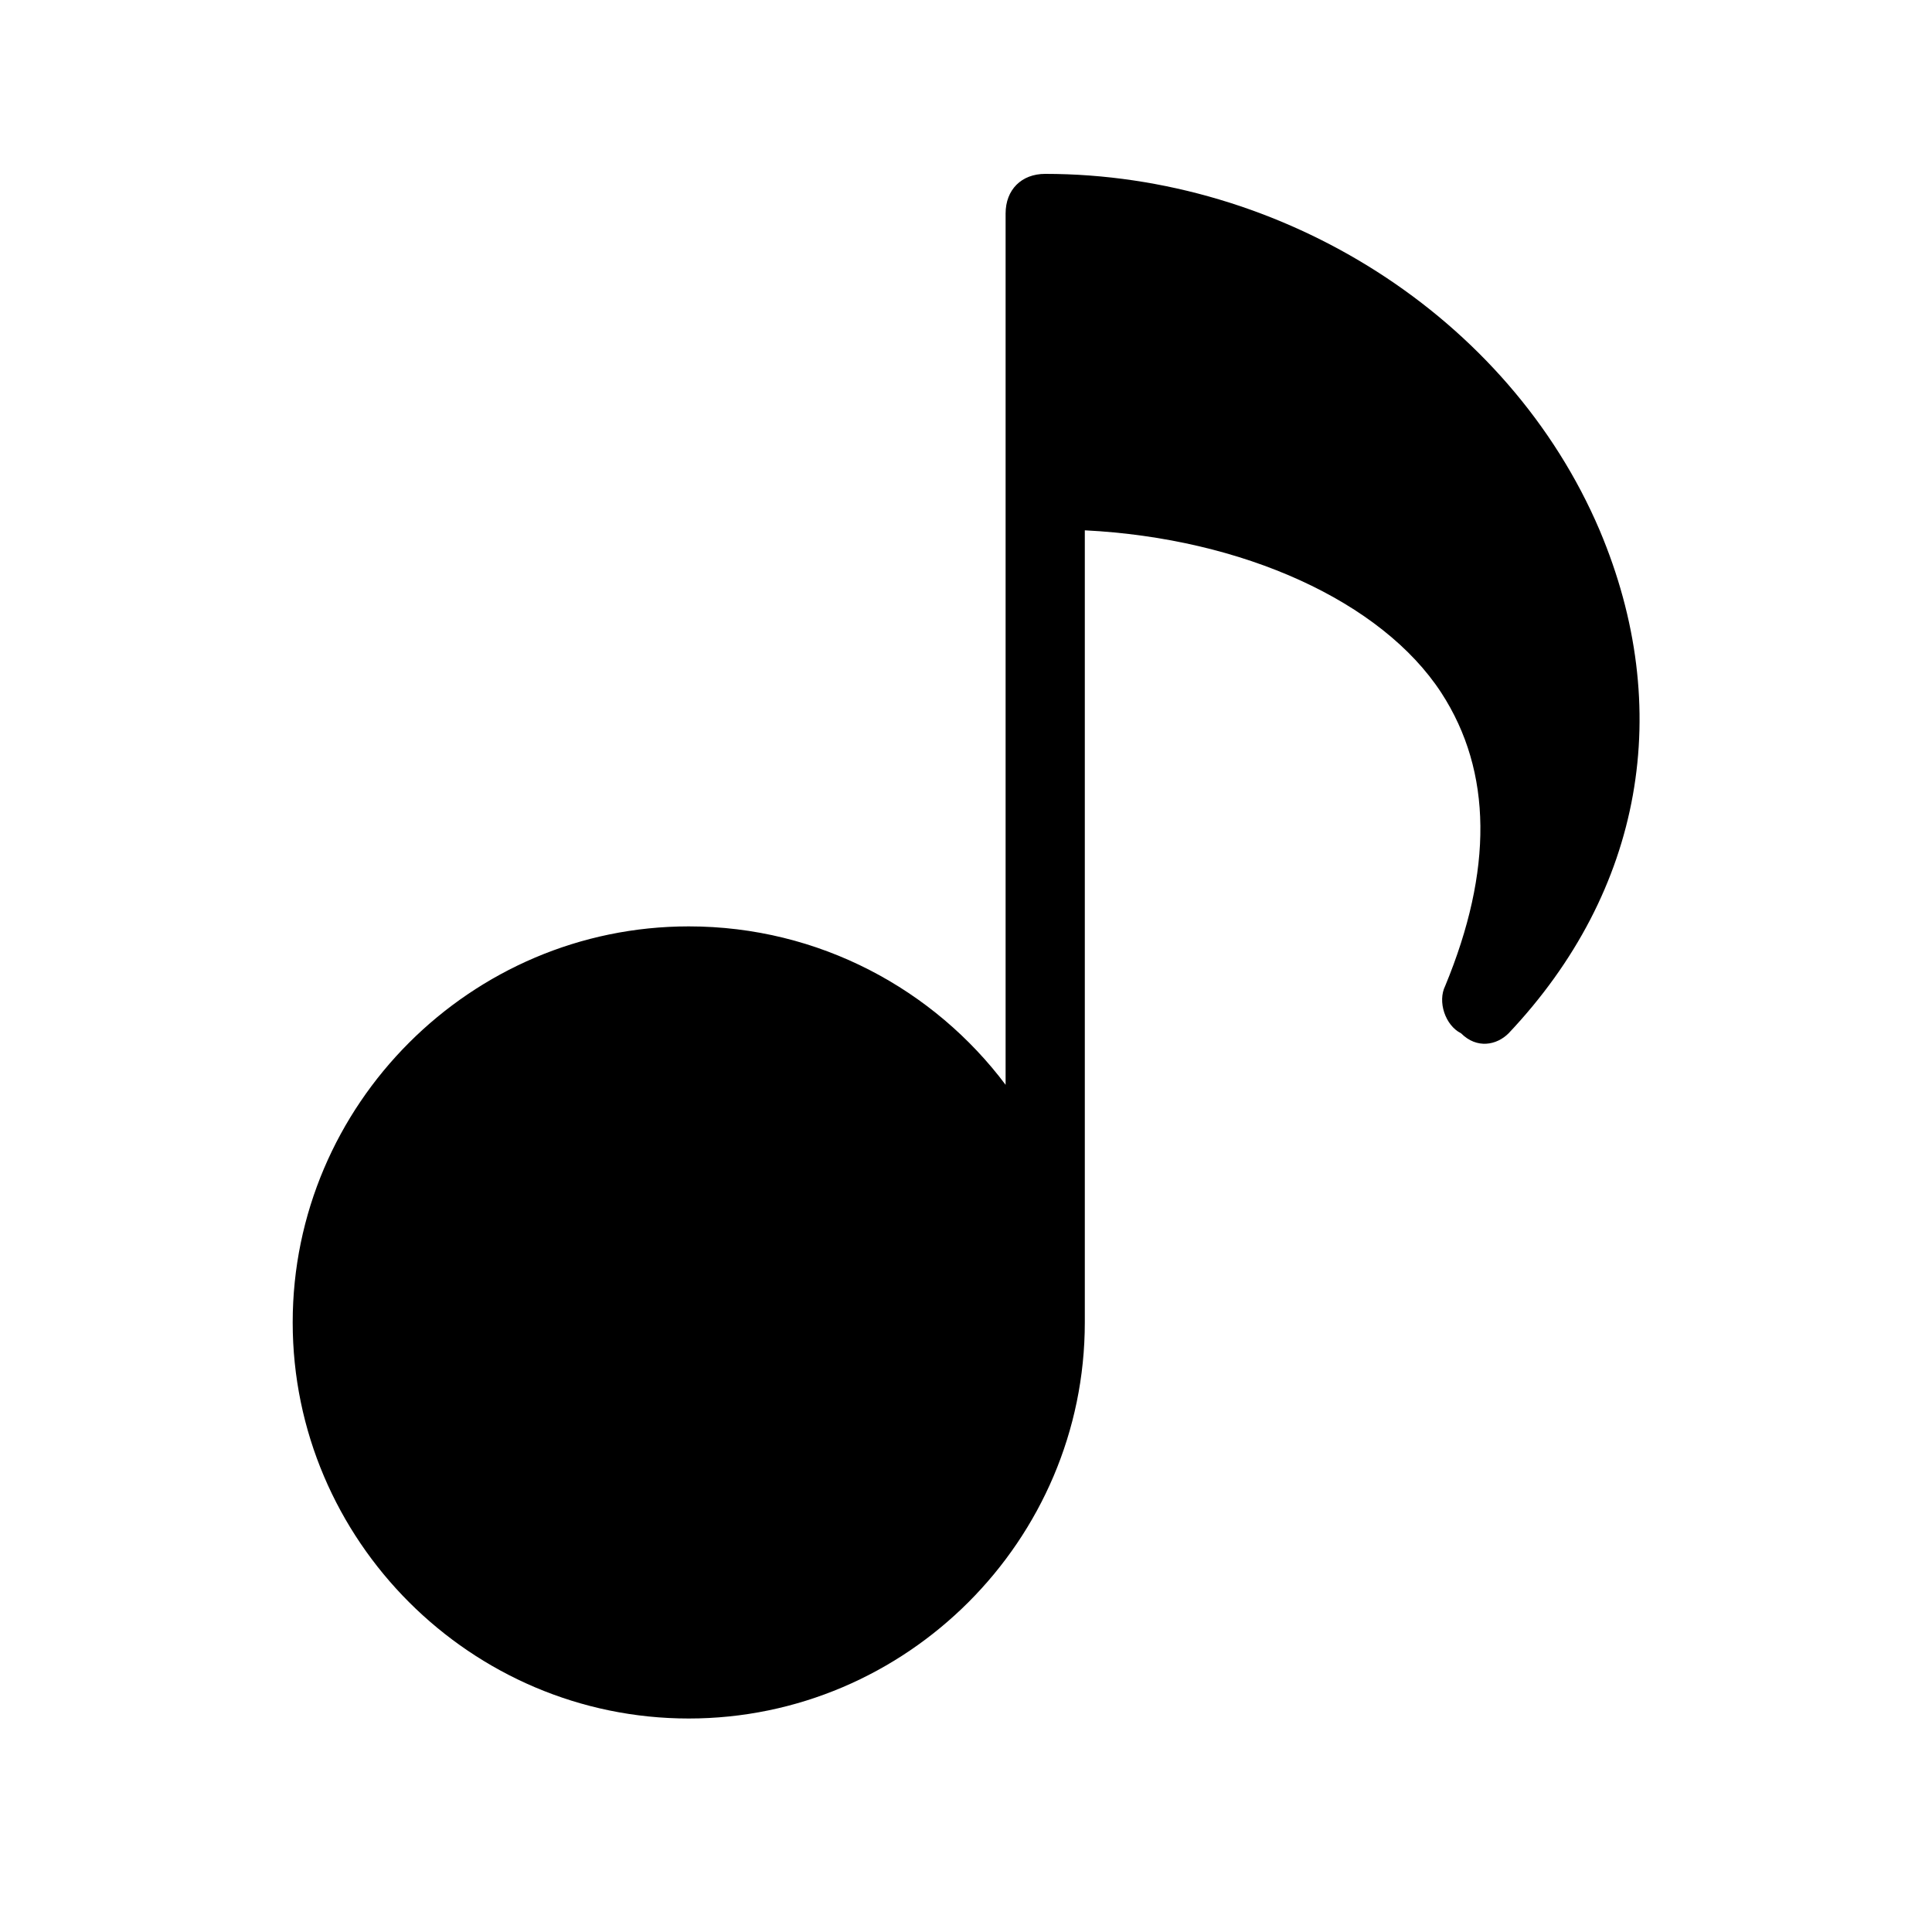 <?xml version="1.0" encoding="UTF-8"?>
<!-- Uploaded to: SVG Repo, www.svgrepo.com, Generator: SVG Repo Mixer Tools -->
<svg fill="#000000" width="800px" height="800px" version="1.1" viewBox="144 144 512 512" xmlns="http://www.w3.org/2000/svg">
 <path d="m543.79 417.84c35.688-37.785 44.082-86.066 24.141-133.3-24.141-56.676-83.969-94.461-146.94-94.461-6.297 0-10.496 4.199-10.496 10.496v230.91c-18.895-25.191-49.332-41.984-83.969-41.984-57.727 0-104.96 47.23-104.96 104.96 0 57.727 47.23 104.96 104.96 104.96 57.727 0 104.96-47.23 104.96-104.96v-209.92c41.984 2.098 78.719 18.895 94.465 43.035 13.645 20.992 13.645 47.23 1.051 77.672-2.098 4.199 0 10.496 4.199 12.594 4.195 4.195 9.441 3.148 12.59-0.004z"/>
</svg>
